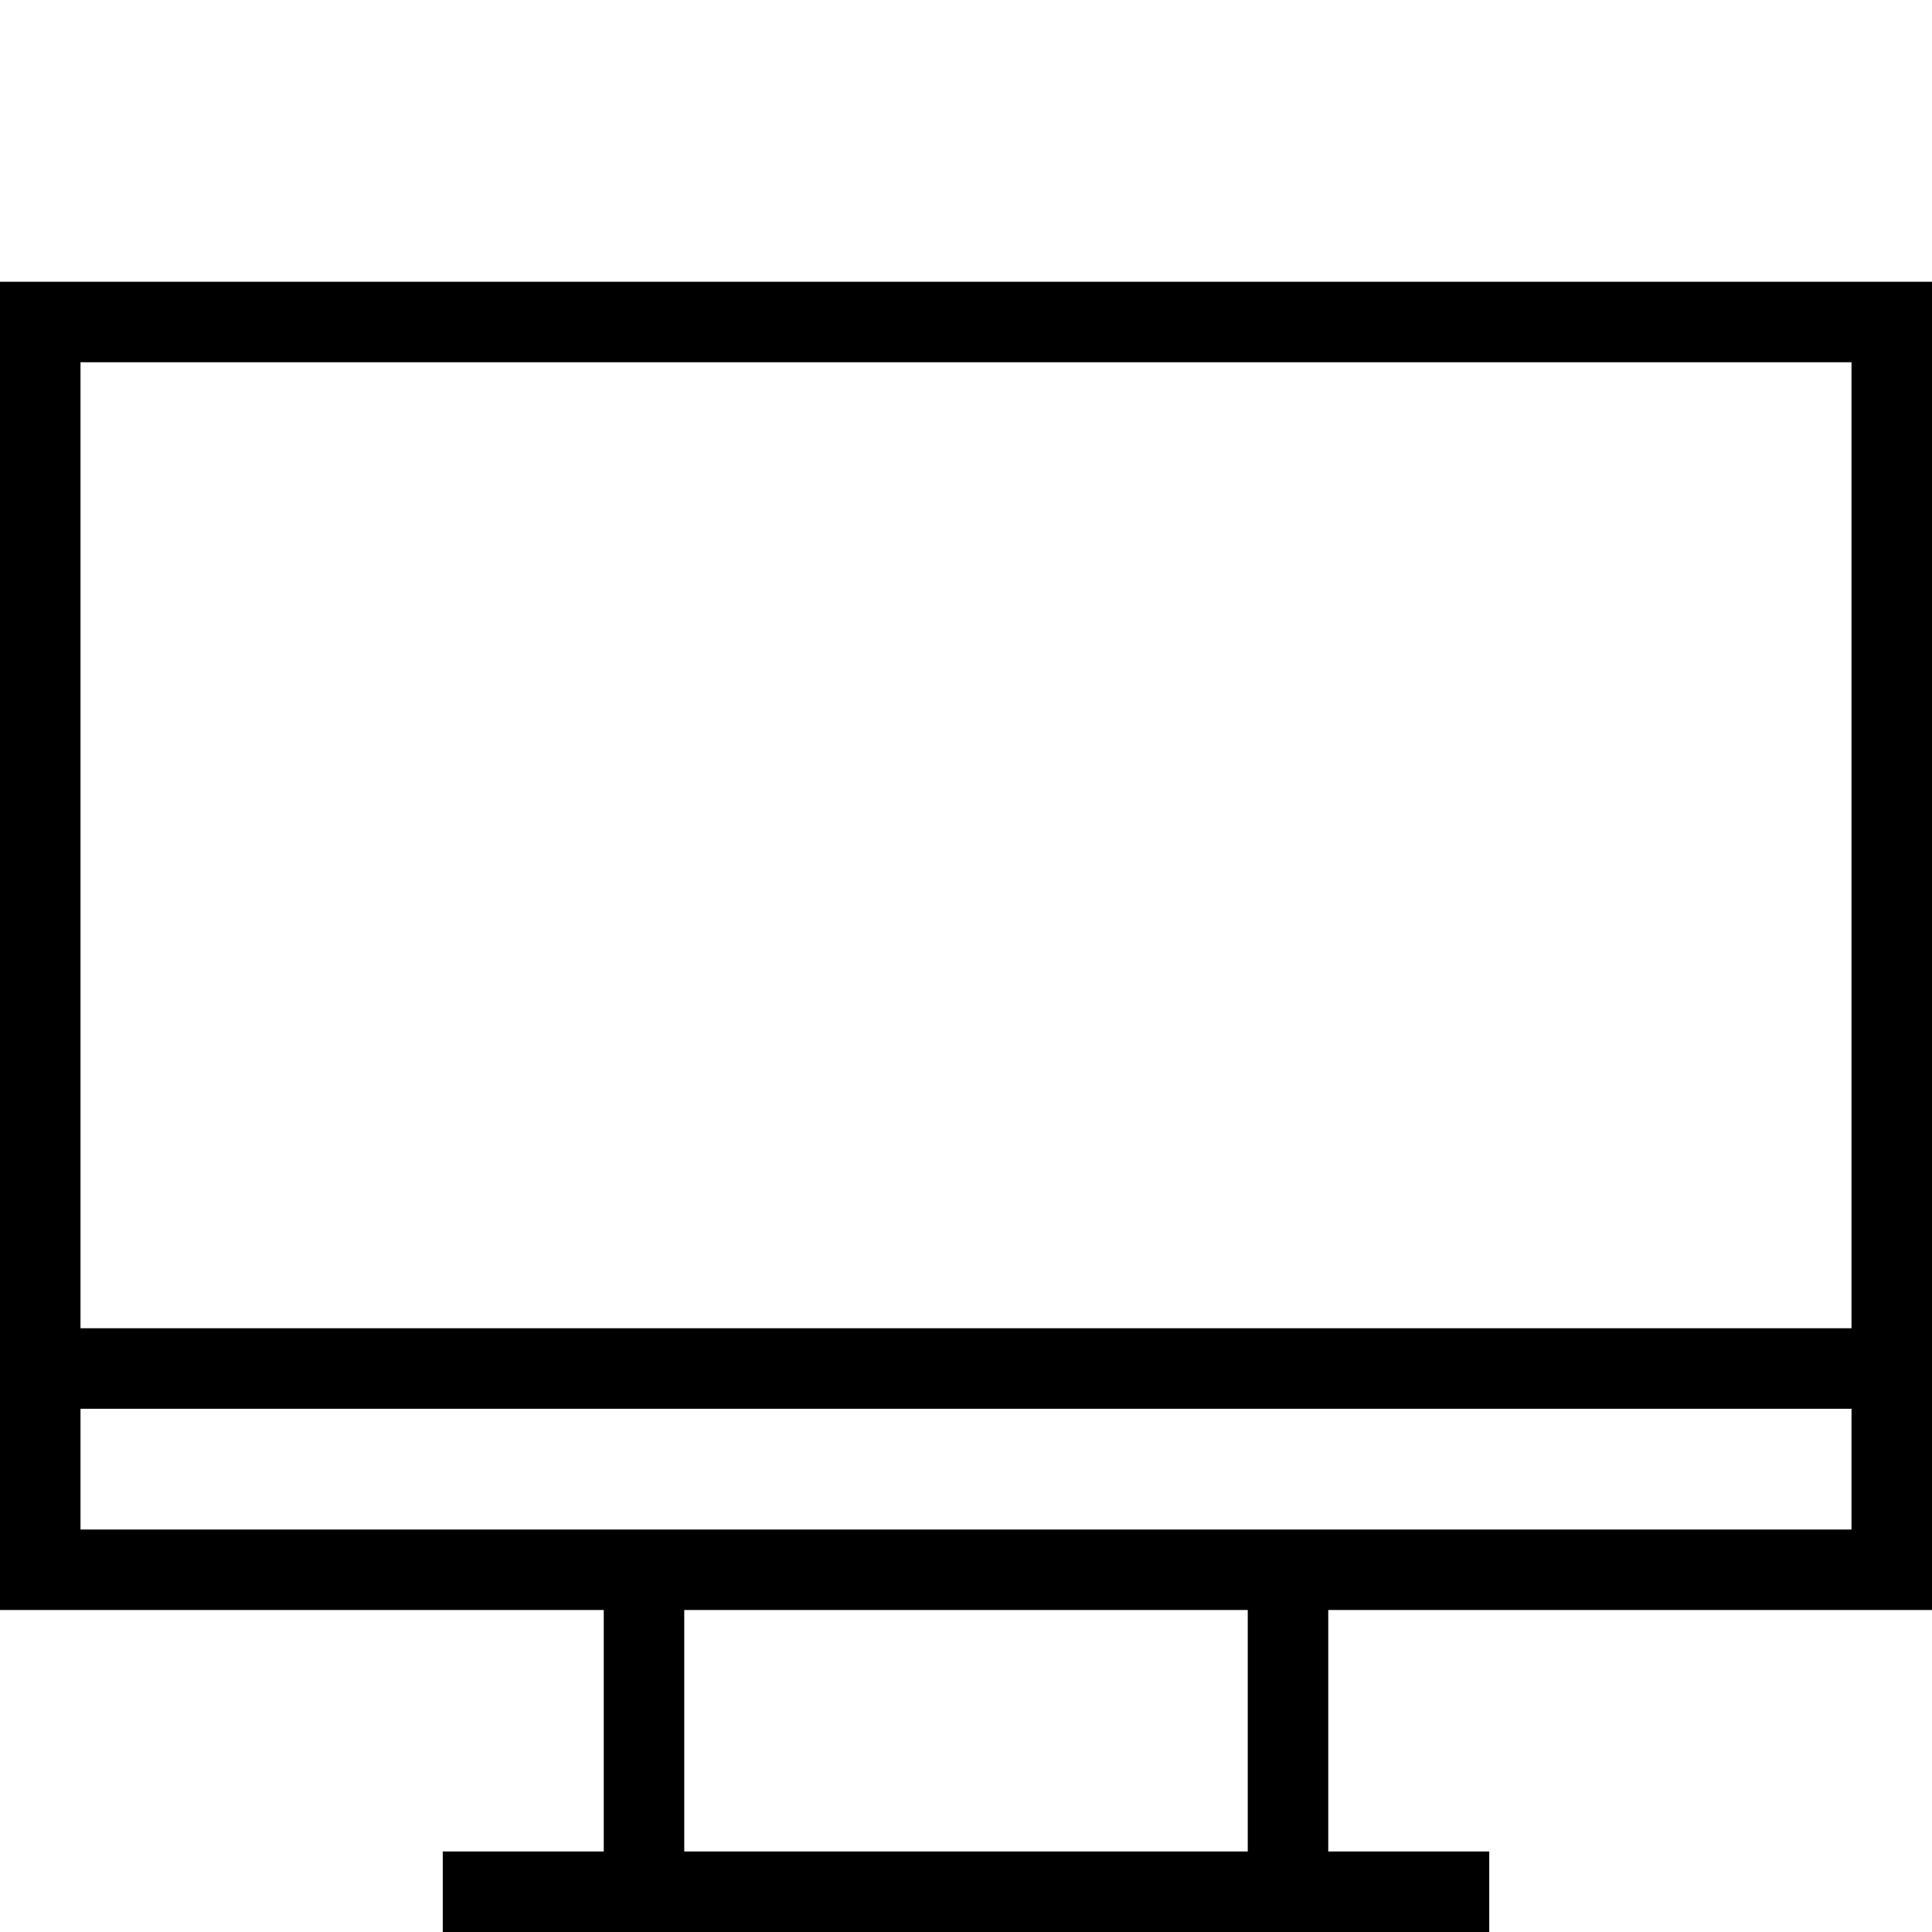 <?xml version="1.0" encoding="UTF-8" standalone="no"?>
<!-- Generator: Adobe Illustrator 19.0.0, SVG Export Plug-In . SVG Version: 6.00 Build 0)  -->

<svg
   version="1.1"
   id="Layer_1"
   x="0px"
   y="0px"
   viewBox="0 0 491.52 491.52"
   style="enable-background:new 0 0 491.52 491.52;"
   xml:space="preserve"
   sodipodi:docname="remote.svg"
   inkscape:version="1.2.1 (0f2f062aeb, 2022-09-21, custom)"
   xmlns:inkscape="http://www.inkscape.org/namespaces/inkscape"
   xmlns:sodipodi="http://sodipodi.sourceforge.net/DTD/sodipodi-0.dtd"
   xmlns="http://www.w3.org/2000/svg"
   xmlns:svg="http://www.w3.org/2000/svg"><defs
   id="defs1451">
	

		
	</defs><sodipodi:namedview
   id="namedview1449"
   pagecolor="#ffffff"
   bordercolor="#000000"
   borderopacity="0.25"
   inkscape:showpageshadow="2"
   inkscape:pageopacity="0.0"
   inkscape:pagecheckerboard="0"
   inkscape:deskcolor="#d1d1d1"
   showgrid="false"
   inkscape:zoom="1.1932373"
   inkscape:cx="257.28327"
   inkscape:cy="253.93105"
   inkscape:window-width="1452"
   inkscape:window-height="1205"
   inkscape:window-x="2397"
   inkscape:window-y="198"
   inkscape:window-maximized="0"
   inkscape:current-layer="Layer_1" />
<path
   d="M 491.52,409.6 V 71.68 H 0 V 409.6 h 153.6 v 61.44 h -40.96 v 20.48 H 378.88 V 471.04 H 337.92 V 409.6 Z M 20.48,92.16 l 450.56,0 V 337.92 H 20.48 Z M 317.44,471.04 H 174.08 V 409.6 H 317.44 Z M 20.48,389.12 V 358.4 h 450.56 v 30.72 z"
   id="path1412"
   sodipodi:nodetypes="cccccccccccccccccccccccccccc" />
<g
   id="g1418">
</g>
<g
   id="g1420">
</g>
<g
   id="g1422">
</g>
<g
   id="g1424">
</g>
<g
   id="g1426">
</g>
<g
   id="g1428">
</g>
<g
   id="g1430">
</g>
<g
   id="g1432">
</g>
<g
   id="g1434">
</g>
<g
   id="g1436">
</g>
<g
   id="g1438">
</g>
<g
   id="g1440">
</g>
<g
   id="g1442">
</g>
<g
   id="g1444">
</g>
<g
   id="g1446">
</g>
</svg>
